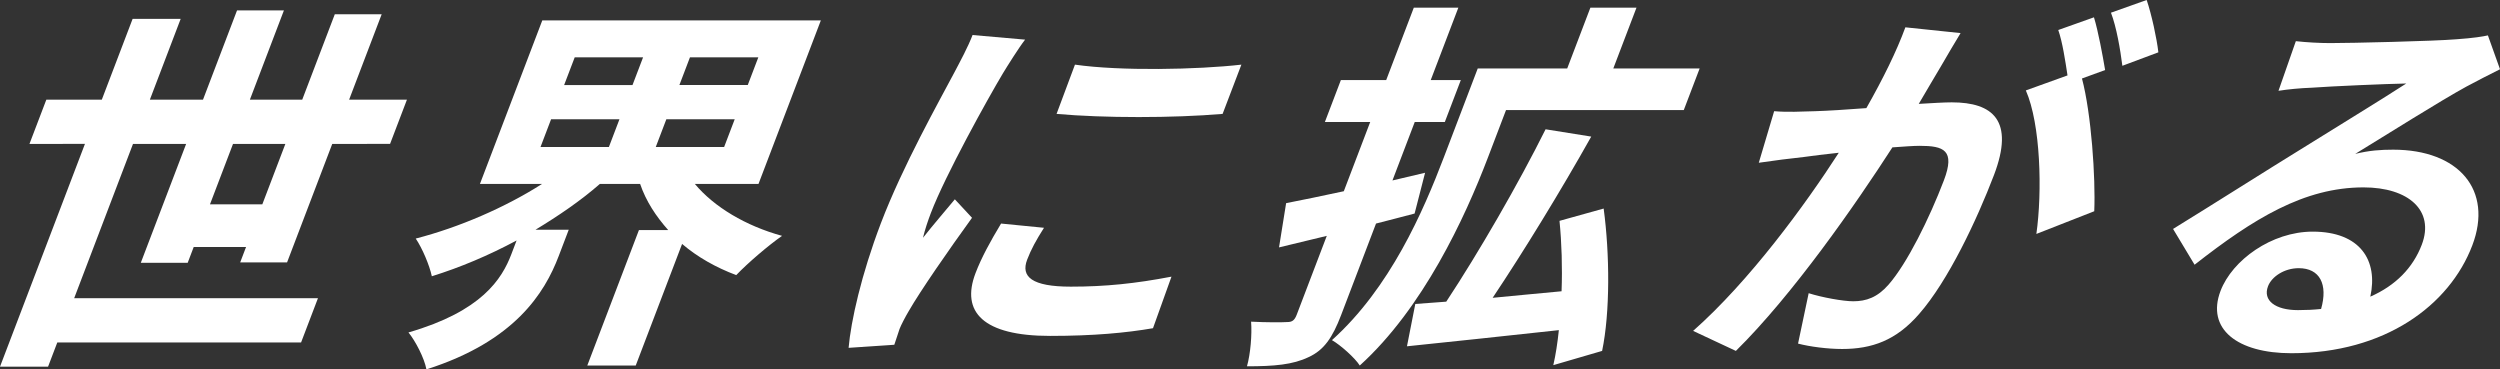 <?xml version="1.0" encoding="utf-8"?>
<!-- Generator: Adobe Illustrator 16.0.0, SVG Export Plug-In . SVG Version: 6.00 Build 0)  -->
<!DOCTYPE svg PUBLIC "-//W3C//DTD SVG 1.1//EN" "http://www.w3.org/Graphics/SVG/1.1/DTD/svg11.dtd">
<svg version="1.1" id="レイヤー_1" xmlns="http://www.w3.org/2000/svg" xmlns:xlink="http://www.w3.org/1999/xlink" x="0px"
	 y="0px" fill="#fff" viewBox="0 0 627.998 92.787" enable-background="new 0 0 627.998 92.787"
	 xml:space="preserve">
<rect x="0" y="0" width="627.998" height="92.787" fill="#333333" stroke="none"/>
<path d="M60.333,65.918l1.474-3.867h-13.15l-1.511,3.964H35.369l11.388-29.866H33.41L18.632,74.906h61.239l-4.238,11.115H14.394
	l-2.322,6.09H0l21.338-55.963H7.402l4.238-11.115h13.936l7.739-20.297h12.072l-7.739,20.297h13.347l8.55-22.424h11.777l-8.55,22.424
	h13.15l8.182-21.457H95.88l-8.181,21.457h14.525l-4.239,11.115H83.46l-11.351,29.77H60.333z M65.898,51.323l5.786-15.175h-13.15
	l-5.786,15.175H65.898z"/>
<path d="M174.538,46.2c4.855,5.8,12.765,10.535,21.915,13.048c-3.338,2.32-8.566,6.767-11.512,9.859
	c-5.151-1.934-9.75-4.543-13.601-7.829L159.695,91.82h-12.169l12.972-34.021h7.361c-3.09-3.48-5.579-7.25-7.061-11.599H150.69
	c-4.86,4.253-10.418,8.022-16.162,11.502h8.342l-2.543,6.669c-3.5,9.183-10.99,21.36-33.211,28.416
	c-0.501-2.803-2.769-7.152-4.509-9.278c18.417-5.316,23.475-13.435,25.833-19.62l1.327-3.48c-7.032,3.77-14.16,6.766-21.289,8.988
	c-0.6-2.803-2.413-7.055-4.043-9.471c10.882-2.804,22.515-7.83,31.731-13.726h-15.604l15.663-41.077h69.974L190.535,46.2H174.538z
	 M135.778,36.921h17.175l2.653-6.959h-17.175L135.778,36.921z M141.711,21.361h17.175l2.654-6.959h-17.174L141.711,21.361z
	 M184.557,29.962h-17.174l-2.653,6.959h17.174L184.557,29.962z M190.49,14.401h-17.174l-2.654,6.959h17.175L190.49,14.401z"/>
<path d="M257.505,9.956c-1.521,1.933-4.542,6.766-5.597,8.505c-3.807,6.379-14.44,25.517-18.089,35.086
	c-0.7,1.836-1.486,4.155-1.966,6.186c2.664-3.384,5.45-6.572,8.004-9.666l4.315,4.64c-5.807,8.022-12.988,18.364-15.923,23.486
	c-0.81,1.354-1.916,3.479-2.284,4.446c-0.308,1.063-0.897,2.609-1.314,3.963l-11.482,0.773c0.58-6.67,3.175-18.365,8.113-31.316
	c5.492-14.4,14.59-30.542,18.471-37.888c1.424-2.706,3.413-6.379,4.555-9.375L257.505,9.956z M262.252,57.219
	c-1.964,3.094-3.241,5.412-4.236,8.022c-1.622,4.253,1.149,6.766,10.963,6.766c8.734,0,16.194-0.772,25.296-2.513l-4.644,12.951
	c-6.723,1.16-14.869,1.934-25.861,1.934c-16.782,0-22.446-5.992-18.724-15.755c1.51-3.963,3.745-8.022,6.423-12.468L262.252,57.219z
	 M311.835,16.238l-4.717,12.372c-12.379,1.063-29.946,1.063-41.709,0l4.619-12.372C281.375,17.881,300.854,17.495,311.835,16.238z"
	/>
<path d="M355.347,53.643c-3.178,0.87-6.417,1.644-9.693,2.514l-8.771,23.004c-2.174,5.701-4.334,8.794-8.138,10.535
	c-3.976,1.932-8.736,2.318-15.507,2.318c0.884-3.093,1.292-8.021,1.036-11.211c3.754,0.193,7.777,0.193,9.09,0.096
	c1.178,0,1.816-0.387,2.369-1.836l7.555-19.814l-11.998,2.9l1.783-11.115c4.025-0.773,9.043-1.836,14.49-2.996l6.634-17.398h-11.384
	l4.017-10.535h11.384l6.93-18.171h11.188l-6.93,18.171h7.557l-4.017,10.535h-7.557l-5.602,14.691l8.196-1.933L355.347,53.643z
	 M373.744,39.628c-5.75,15.078-16.275,37.791-32.168,52.192c-1.227-1.933-4.819-5.123-6.99-6.379
	c14.63-13.145,22.945-32.379,28.104-45.91l8.514-22.326h22.474L399.5,1.933h11.581l-5.824,15.272h21.689l-3.98,10.438h-44.652
	L373.744,39.628z M390.191,91.725c0.602-2.609,1.059-5.606,1.391-8.795c-13.508,1.449-27.641,2.996-38.154,4.059l2.092-10.632
	l7.777-0.579c8.115-12.275,18.221-29.77,24.951-43.302l11.469,1.836c-7.65,13.627-17.006,28.899-24.766,40.498
	c5.619-0.58,11.496-1.063,17.311-1.644c0.225-5.992,0.031-12.178-0.518-17.688l11.092-3.092c1.539,11.404,1.629,26.096-0.387,35.762
	L390.191,91.725z"/>
<path d="M492.498,8.313c-1.547,2.513-3.278,5.509-4.69,7.925c-1.694,2.9-3.806,6.379-5.819,9.858
	c3.312-0.193,6.33-0.386,8.293-0.386c10.305,0,15.834,4.543,10.602,18.268c-4.313,11.309-11.51,26.579-18.801,34.892
	c-5.781,6.669-11.892,8.796-19.35,8.796c-3.631,0-8.121-0.58-11.065-1.354l2.669-12.661c3.324,1.063,8.648,2.029,11.199,2.029
	c3.238,0,6.061-0.967,8.847-4.156c4.677-5.316,10.302-16.721,13.913-26.193c2.912-7.635-0.02-8.699-6.104-8.699
	c-1.57,0-4,0.193-6.821,0.387c-9.355,14.498-25.009,37.019-39.32,51.13l-10.743-5.027c14.212-12.564,28.183-31.701,36.592-44.75
	c-3.581,0.387-6.771,0.774-8.746,1.063c-2.858,0.29-8.122,0.966-11.348,1.45l3.857-12.952c3.424,0.291,6.735,0.097,10.306,0
	c3.079-0.096,7.802-0.386,12.856-0.772c4.174-7.346,7.613-14.305,9.801-20.298L492.498,8.313z M522.989,19.718
	c2.338,8.795,3.446,24.936,3.085,33.345l-14.539,5.703c1.502-10.633,1.082-27.546-2.643-36.052l10.466-3.77
	c-0.563-3.673-1.247-8.313-2.325-11.405l8.969-3.189c1.09,3.576,2.203,9.666,2.803,13.242L522.989,19.718z M533.136,16.528
	c-0.514-4.06-1.48-9.763-2.865-13.338L539.242,0c1.249,3.673,2.559,9.762,2.937,13.146L533.136,16.528z"/>
<path d="M627.998,17.397c-2.908,1.45-5.718,2.9-8.43,4.35c-6.564,3.577-20.014,12.082-27.941,16.914
	c3.57-0.87,6.392-1.063,9.532-1.063c16.487,0,25.18,10.149,19.872,24.068c-5.748,15.076-21.998,27.063-45.453,27.063
	c-13.543,0-21.428-6.09-17.779-15.658c2.949-7.732,12.84-14.885,23.145-14.885c11.973,0,16.472,7.25,14.479,16.334
	c6.369-2.803,10.715-7.248,12.926-13.048c3.279-8.603-3.342-14.401-14.628-14.401c-14.917,0-27.618,7.828-42.443,19.428
	l-5.405-8.989c8.971-5.509,24.371-15.271,31.931-19.911c7.093-4.446,20.261-12.468,26.654-16.624
	c-5.042,0.097-18.61,0.676-23.862,1.063c-2.686,0.097-5.838,0.387-8.242,0.773l4.36-12.468c2.638,0.29,5.899,0.483,8.648,0.483
	c5.103,0,26.094-0.483,31.773-0.966c4.134-0.29,6.538-0.677,7.827-0.967L627.998,17.397z M583.055,77.613
	c1.769-6.186-0.313-10.246-5.613-10.246c-3.632,0-6.798,2.127-7.719,4.543c-1.364,3.576,1.837,5.992,7.528,5.992
	C579.313,77.902,581.214,77.807,583.055,77.613z"/>
</svg>
